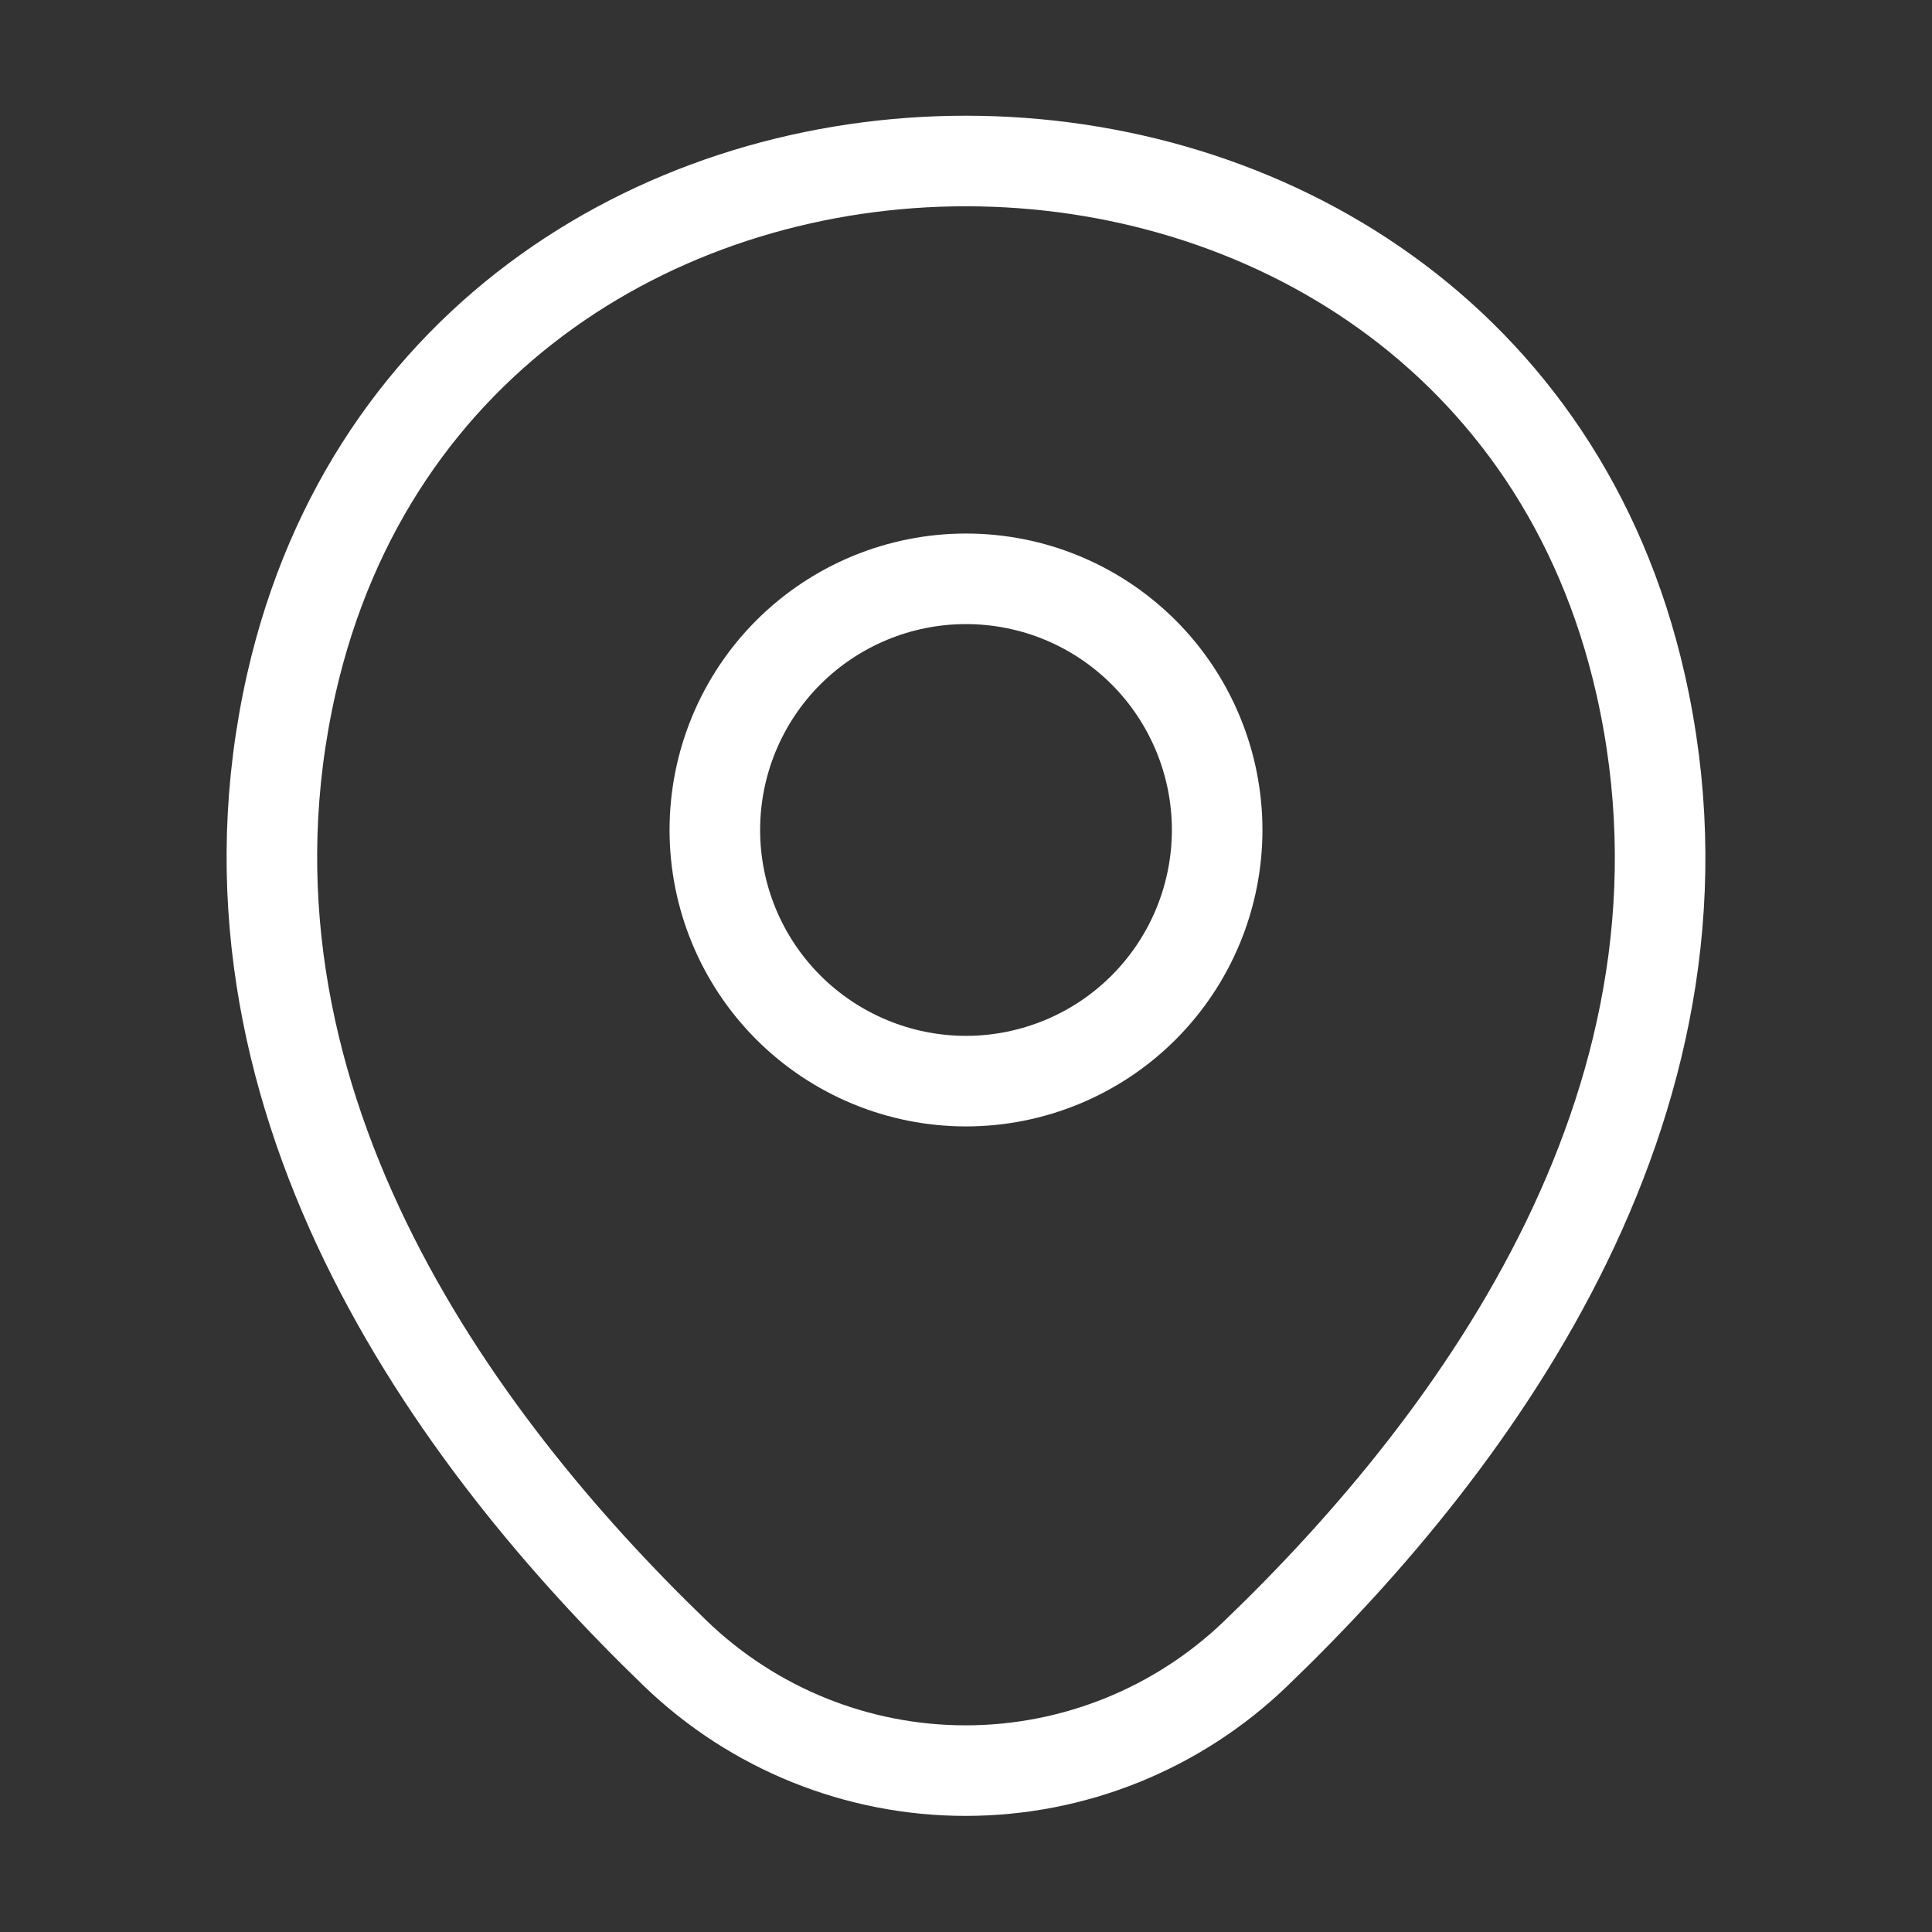 <svg width="32" height="32" viewBox="0 0 32 32" fill="none" xmlns="http://www.w3.org/2000/svg">
<rect x="0" y="0" width="32" height="32" fill="#333333" stroke="none"/>
<path d="M16 17.907C16.546 17.907 17.087 17.799 17.592 17.59C18.097 17.381 18.555 17.075 18.942 16.688C19.328 16.302 19.634 15.843 19.843 15.339C20.052 14.834 20.16 14.293 20.16 13.747C20.16 13.2 20.052 12.659 19.843 12.155C19.634 11.65 19.328 11.191 18.942 10.805C18.555 10.419 18.097 10.112 17.592 9.903C17.087 9.694 16.546 9.587 16 9.587C14.897 9.587 13.839 10.025 13.058 10.805C12.278 11.585 11.84 12.643 11.84 13.747C11.84 14.85 12.278 15.908 13.058 16.688C13.839 17.468 14.897 17.907 16 17.907Z" stroke="white" stroke-width="1.5"/>
<path d="M4.827 11.32C7.453 -0.227 24.56 -0.213 27.173 11.333C28.707 18.107 24.493 23.84 20.8 27.387C19.509 28.631 17.786 29.327 15.993 29.327C14.2 29.327 12.477 28.631 11.187 27.387C7.507 23.84 3.293 18.093 4.827 11.32Z" stroke="white" stroke-width="1.5"/>
</svg>
